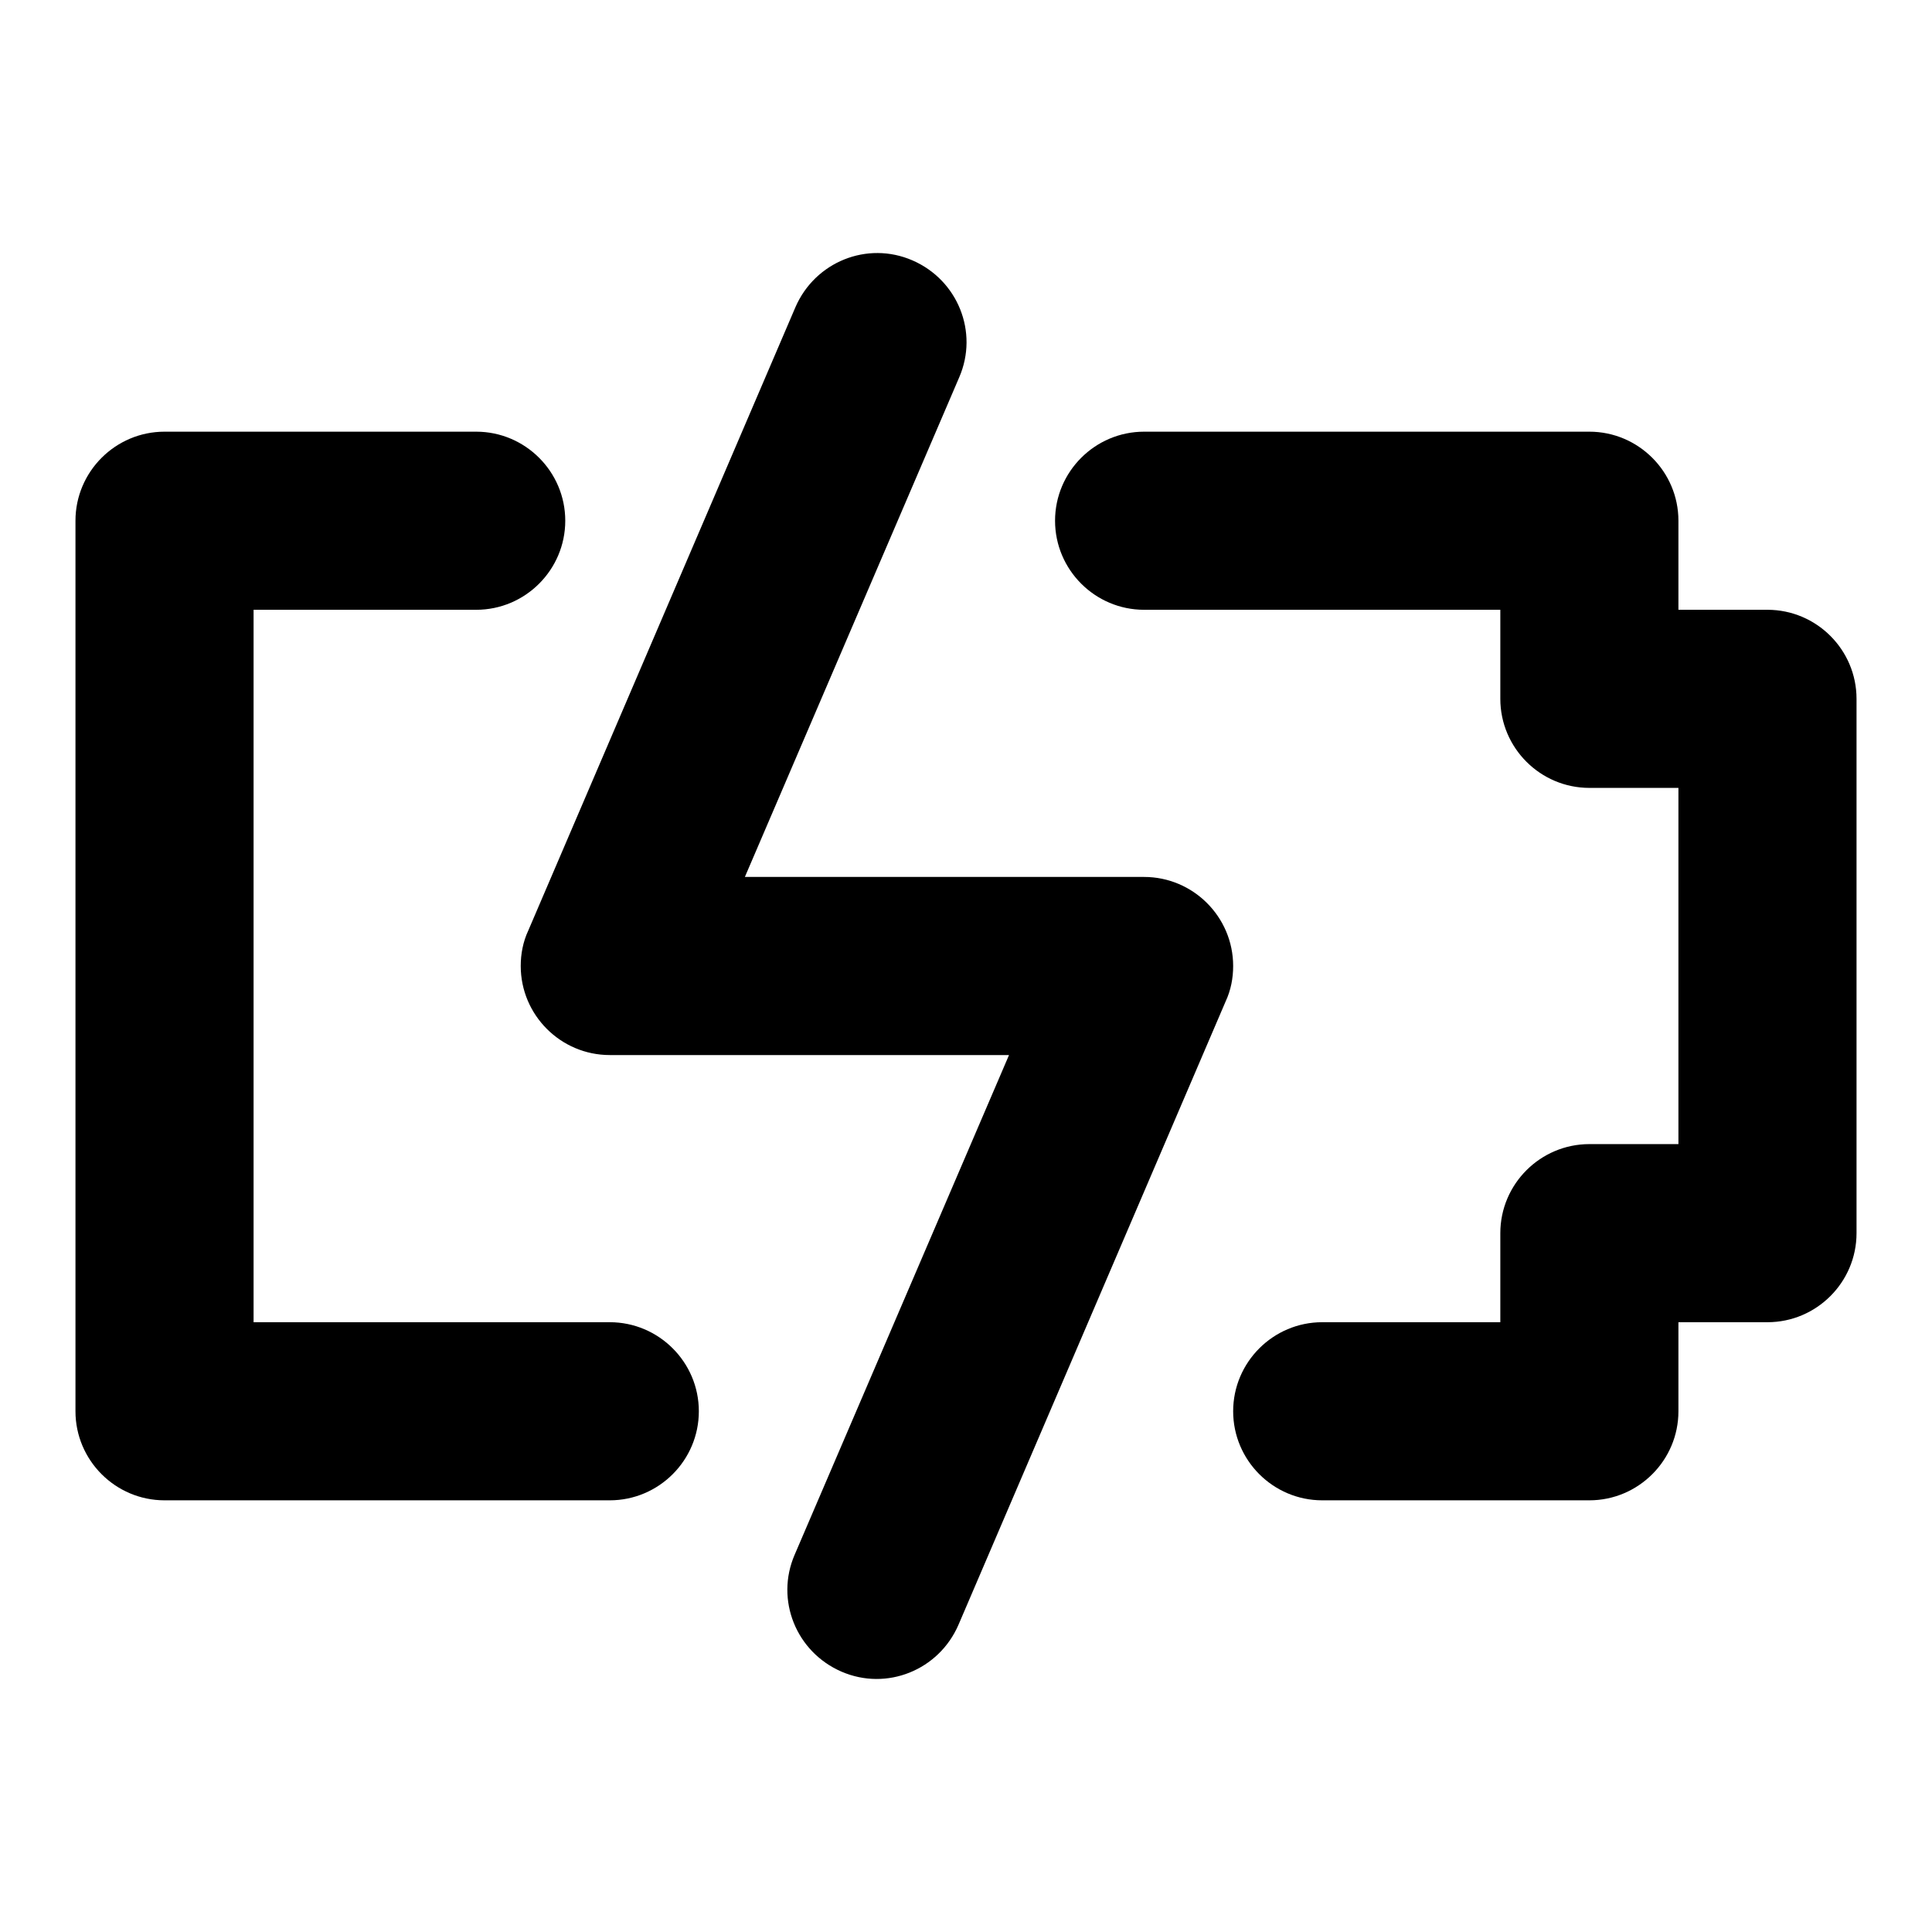 <?xml version="1.0" encoding="utf-8"?>
<!-- Svg Vector Icons : http://www.onlinewebfonts.com/icon -->
<!DOCTYPE svg PUBLIC "-//W3C//DTD SVG 1.1//EN" "http://www.w3.org/Graphics/SVG/1.1/DTD/svg11.dtd">
<svg version="1.1" xmlns="http://www.w3.org/2000/svg" xmlns:xlink="http://www.w3.org/1999/xlink" x="0px" y="0px" viewBox="0 0 256 256" enable-background="new 0 0 256 256" xml:space="preserve">
<g> <path fill="#000000" d="M198.8,80.8h-47.2c-6.5,0-11.8-5.3-11.8-11.8c0-6.5,5.3-11.8,11.8-11.8h59c6.5,0,11.8,5.3,11.8,11.8l0,0 v11.8h11.8c6.5,0,11.8,5.3,11.8,11.8l0,0v70.8c0,6.5-5.3,11.8-11.8,11.8l0,0h-11.8V187c0,6.5-5.3,11.8-11.8,11.8l0,0h-35.4 c-6.5,0-11.8-5.3-11.8-11.8c0-6.5,5.3-11.8,11.8-11.8h23.6v-11.8c0-6.5,5.3-11.8,11.8-11.8l0,0h11.8v-47.2h-11.8 c-6.5,0-11.8-5.3-11.8-11.8l0,0V80.8L198.8,80.8z M33.6,175.2h47.2c6.5,0,11.8,5.3,11.8,11.8c0,6.5-5.3,11.8-11.8,11.8h-59 c-6.5,0-11.8-5.3-11.8-11.8l0,0V69c0-6.5,5.3-11.8,11.8-11.8l0,0h41.3c6.5,0,11.8,5.3,11.8,11.8c0,6.5-5.3,11.8-11.8,11.8 c0,0,0,0,0,0H33.6V175.2L33.6,175.2z M80.8,139.8c-6.5,0-11.8-5.3-11.8-11.8c0-1.6,0.3-3.2,1-4.7l35.4-82.6c2.6-6,9.5-8.8,15.5-6.2 c6,2.6,8.8,9.5,6.2,15.5l-28.4,66.2h52.9c6.5,0,11.8,5.3,11.8,11.8c0,1.6-0.3,3.2-1,4.7l-35.4,82.6c-2.6,6-9.5,8.8-15.5,6.2 c-6-2.6-8.8-9.5-6.2-15.5l28.4-66.2H80.8z"/></g>
</svg>